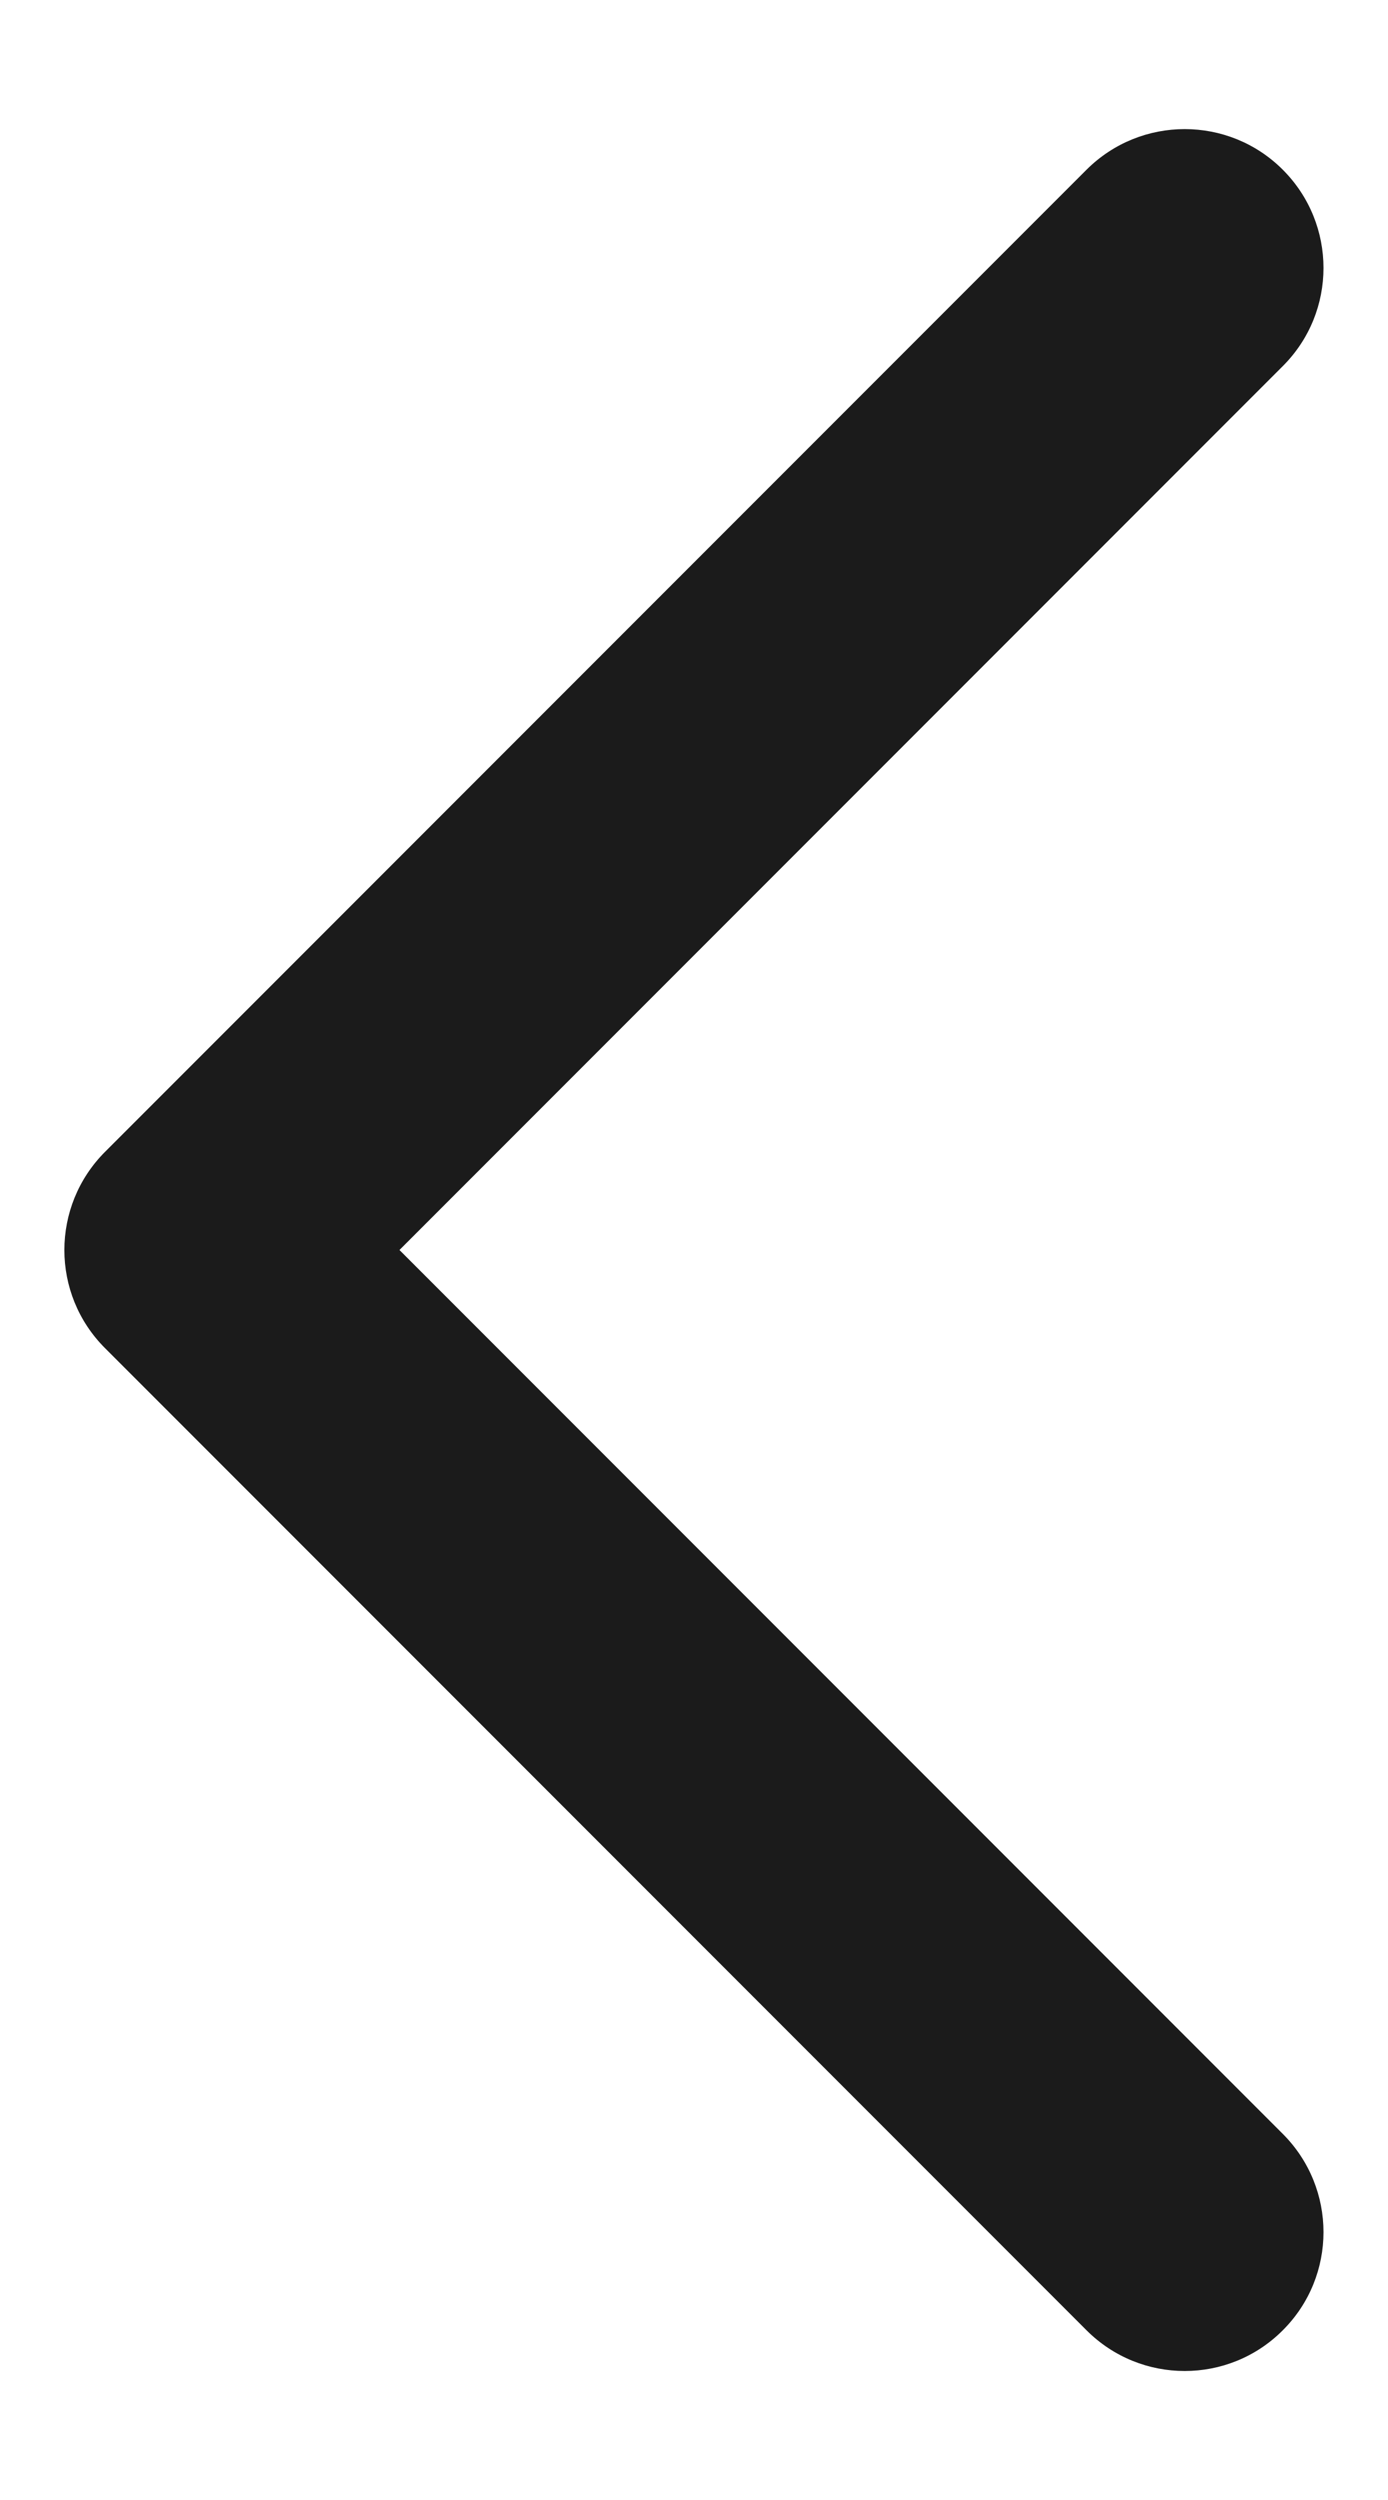 <svg width="10" height="18" viewBox="0 0 10 18" fill="none" xmlns="http://www.w3.org/2000/svg">
<path id="Union" fill-rule="evenodd" clip-rule="evenodd" d="M0.757 9.707L7.828 16.778C8.219 17.169 8.852 17.169 9.242 16.778C9.633 16.388 9.633 15.755 9.242 15.364L2.878 9L9.242 2.636C9.633 2.246 9.633 1.613 9.242 1.222C8.852 0.832 8.219 0.832 7.828 1.222L0.757 8.293C0.366 8.684 0.366 9.317 0.757 9.707Z" fill="#1B1B1B"/>
</svg>
